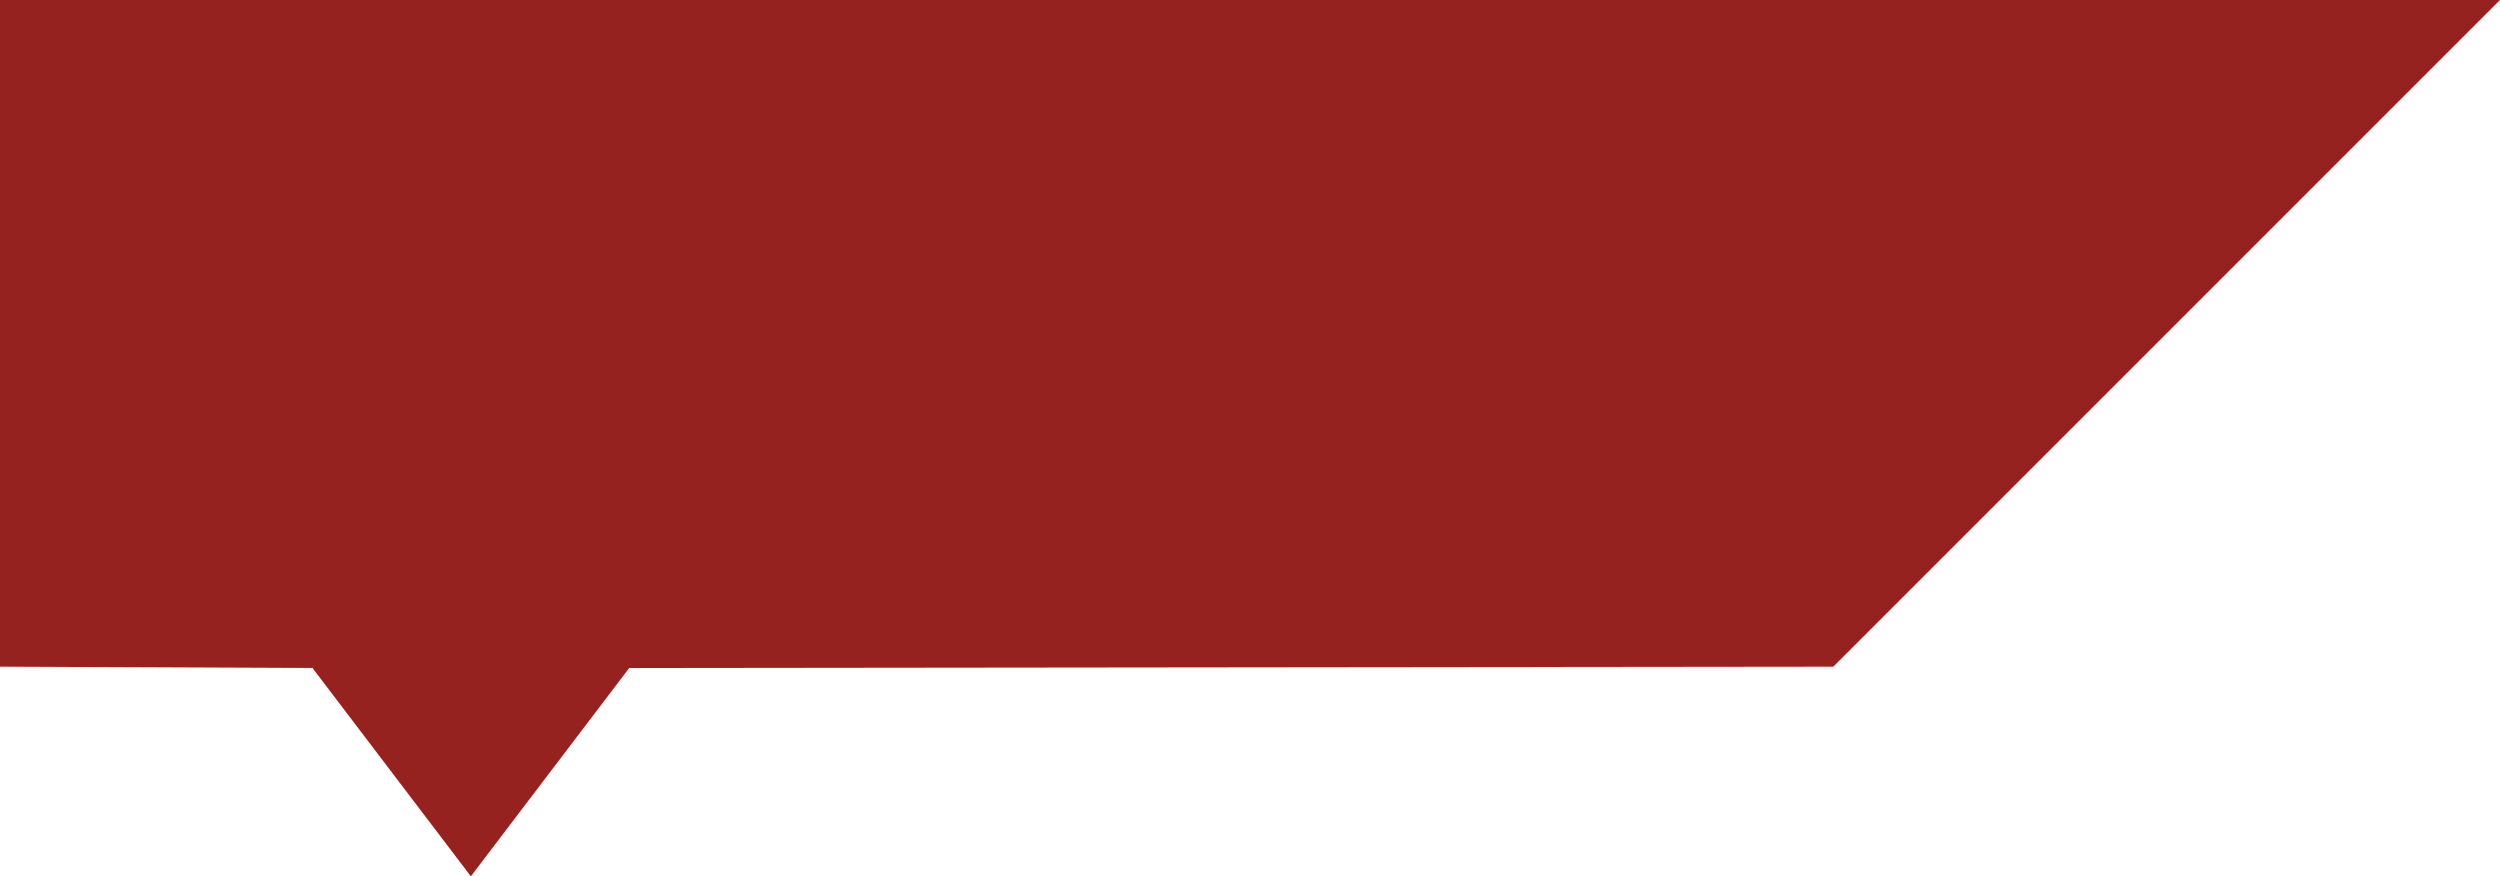 <?xml version="1.0" encoding="UTF-8" standalone="no"?>
<!-- Created with Inkscape (http://www.inkscape.org/) -->

<svg
   xmlns:dc="http://purl.org/dc/elements/1.1/"
   xmlns:cc="http://creativecommons.org/ns#"
   xmlns:rdf="http://www.w3.org/1999/02/22-rdf-syntax-ns#"
   xmlns:svg="http://www.w3.org/2000/svg"
   xmlns="http://www.w3.org/2000/svg"
   xmlns:sodipodi="http://sodipodi.sourceforge.net/DTD/sodipodi-0.dtd"
   xmlns:inkscape="http://www.inkscape.org/namespaces/inkscape"
   width="240"
   height="84.127"
   viewBox="0 0 240 84.127"
   id="svg2"
   version="1.1"
   inkscape:version="0.91 r13725"
   sodipodi:docname="tab-red.svg">
  <defs
     id="defs4" />
  <sodipodi:namedview
     id="base"
     pagecolor="#ffffff"
     bordercolor="#666666"
     borderopacity="1.0"
     inkscape:pageopacity="0.0"
     inkscape:pageshadow="2"
     inkscape:zoom="1.4"
     inkscape:cx="21.064347"
     inkscape:cy="18.247597"
     inkscape:document-units="px"
     inkscape:current-layer="g4159"
     showgrid="false"
     inkscape:snap-bbox="true"
     inkscape:bbox-nodes="true"
     inkscape:snap-bbox-edge-midpoints="true"
     inkscape:snap-bbox-midpoints="true"
     inkscape:bbox-paths="true"
     inkscape:object-paths="true"
     inkscape:snap-intersection-paths="true"
     inkscape:object-nodes="true"
     inkscape:snap-smooth-nodes="true"
     inkscape:snap-object-midpoints="true"
     inkscape:snap-center="true"
     units="px"
     inkscape:snap-others="true"
     inkscape:snap-nodes="true"
     inkscape:snap-midpoints="true"
     inkscape:snap-text-baseline="true"
     inkscape:window-width="1920"
     inkscape:window-height="1027"
     inkscape:window-x="1912"
     inkscape:window-y="22"
     inkscape:window-maximized="1"
     fit-margin-top="0"
     fit-margin-left="0"
     fit-margin-right="0"
     fit-margin-bottom="0" />
  <g
     inkscape:label="Layer 1"
     inkscape:groupmode="layer"
     id="layer1"
     transform="translate(-45.714,-919.505)">
    <g
       id="g4155"
       style="fill:#95221f;fill-opacity:1;stroke:#95221f;stroke-width:0.1;stroke-miterlimit:4;stroke-dasharray:none;stroke-opacity:1">
      <g
         id="g4159"
         transform="translate(-138.218,649.175)">
        <path
           style="fill:#95221f;fill-opacity:1;fill-rule:evenodd;stroke:none;stroke-width:1px;stroke-linecap:butt;stroke-linejoin:miter;stroke-opacity:1"
           d="m 183.932,334.33 30,0.127 15.203,20 15.203,-20 115.594,-0.127 64,-64 -240,0 z"
           id="path4178"
           inkscape:connector-curvature="0" />
      </g>
    </g>
  </g>
</svg>
